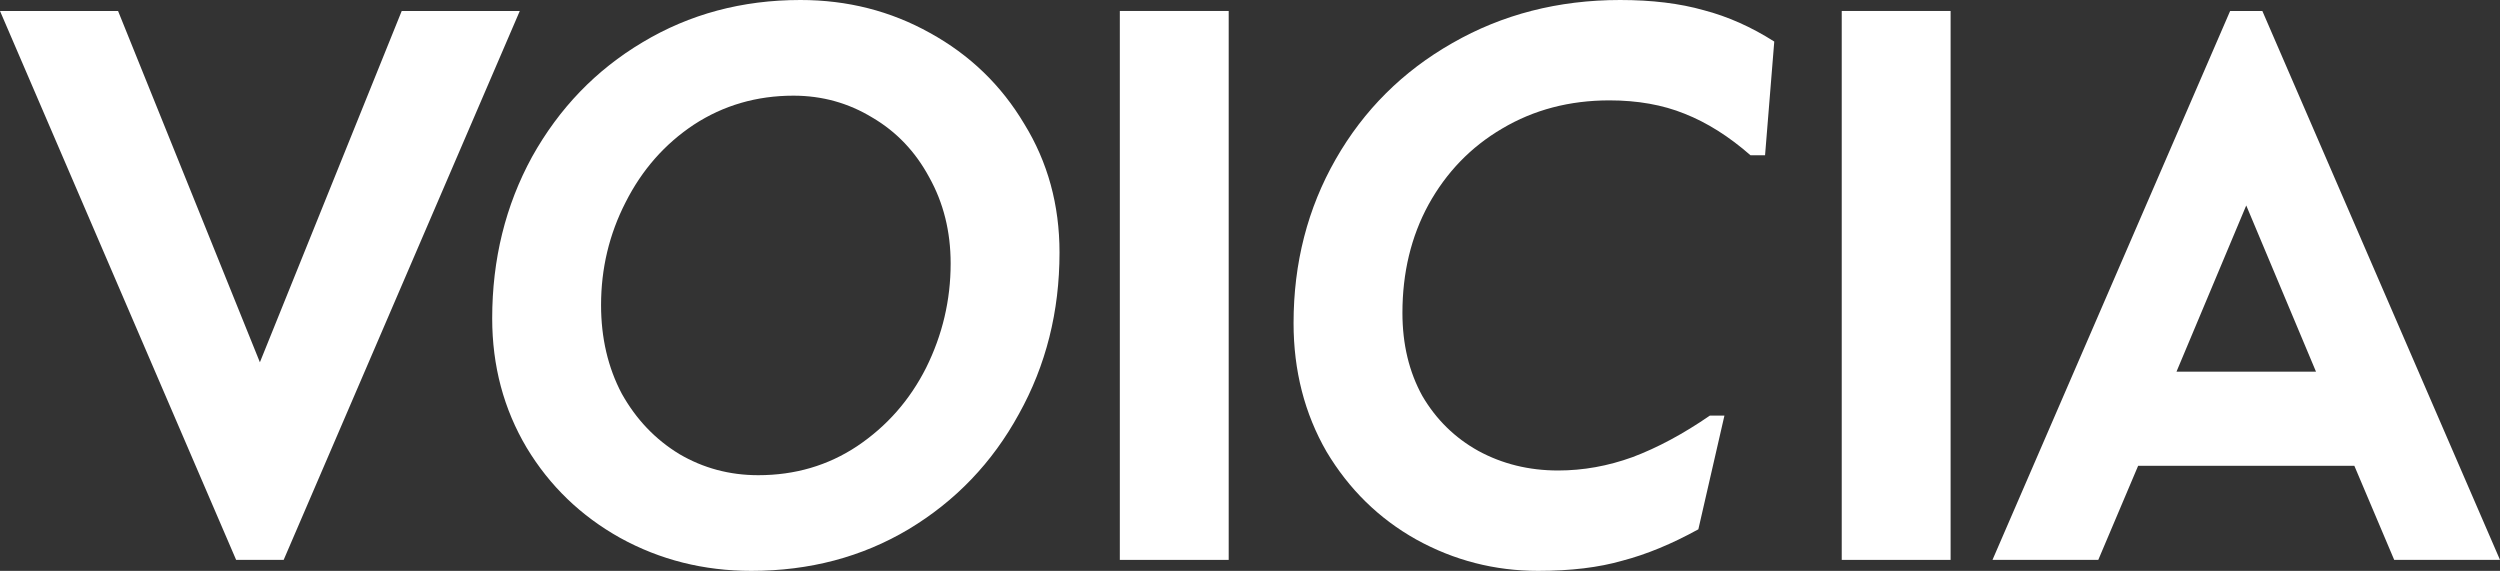 <?xml version="1.0" encoding="UTF-8"?> <svg xmlns="http://www.w3.org/2000/svg" width="254" height="58" viewBox="0 0 254 58" fill="none"><rect x="0" y="0" width="254" height="58" fill="#333333" stroke="none"/> <path d="M0 1.115H11.995L26.405 36.808L40.815 1.115H52.811L28.82 56.885H23.991L0 1.115Z" fill="white"></path> <path d="M76.335 58C71.505 58 67.065 56.885 63.015 54.654C59.017 52.423 55.849 49.369 53.512 45.492C51.175 41.561 50.007 37.179 50.007 32.346C50.007 26.344 51.357 20.874 54.057 15.934C56.81 10.995 60.548 7.117 65.274 4.302C70.051 1.434 75.4 0 81.32 0C86.097 0 90.485 1.115 94.483 3.346C98.534 5.577 101.727 8.658 104.064 12.588C106.453 16.465 107.647 20.82 107.647 25.654C107.647 31.656 106.271 37.126 103.519 42.066C100.818 47.005 97.08 50.909 92.302 53.778C87.577 56.593 82.254 58 76.335 58ZM77.035 48.28C80.774 48.28 84.124 47.298 87.084 45.332C90.095 43.314 92.432 40.658 94.094 37.365C95.755 34.019 96.586 30.487 96.586 26.769C96.586 23.529 95.859 20.608 94.405 18.006C93.003 15.403 91.082 13.385 88.641 11.951C86.201 10.463 83.526 9.72 80.618 9.72C76.88 9.72 73.504 10.702 70.493 12.668C67.533 14.633 65.222 17.262 63.56 20.555C61.899 23.795 61.068 27.274 61.068 30.992C61.068 34.338 61.769 37.339 63.171 39.995C64.625 42.597 66.572 44.642 69.013 46.129C71.453 47.563 74.128 48.28 77.035 48.28Z" fill="white"></path> <path d="M113.774 1.115H124.835V56.885H113.774V1.115Z" fill="white"></path> <path d="M156.274 58C151.86 58 147.732 56.938 143.889 54.813C140.098 52.689 137.061 49.714 134.776 45.89C132.543 42.013 131.426 37.657 131.426 32.824C131.426 26.716 132.854 21.166 135.71 16.173C138.567 11.18 142.513 7.25 147.55 4.382C152.639 1.461 158.325 0 164.608 0C167.828 0 170.658 0.345 173.099 1.036C175.539 1.673 177.928 2.735 180.265 4.223L179.33 15.775H177.85C175.669 13.863 173.436 12.455 171.151 11.552C168.918 10.649 166.374 10.198 163.518 10.198C159.467 10.198 155.833 11.154 152.613 13.066C149.445 14.925 146.953 17.501 145.135 20.794C143.37 24.034 142.487 27.699 142.487 31.788C142.487 34.975 143.162 37.79 144.512 40.233C145.914 42.624 147.81 44.483 150.198 45.81C152.639 47.138 155.339 47.802 158.299 47.802C160.844 47.802 163.362 47.351 165.855 46.448C168.399 45.492 171.021 44.084 173.722 42.225H175.202L172.553 53.778C169.853 55.265 167.283 56.327 164.842 56.964C162.453 57.655 159.597 58 156.274 58Z" fill="white"></path> <path d="M187.12 1.115H198.181V56.885H187.12V1.115Z" fill="white"></path> <path d="M226.582 1.115H229.854L254 56.885H243.251L239.201 47.324H217.235L213.185 56.885H202.436L226.582 1.115ZM235.306 37.764L228.218 20.874L221.13 37.764H235.306Z" fill="white"></path> </svg> 